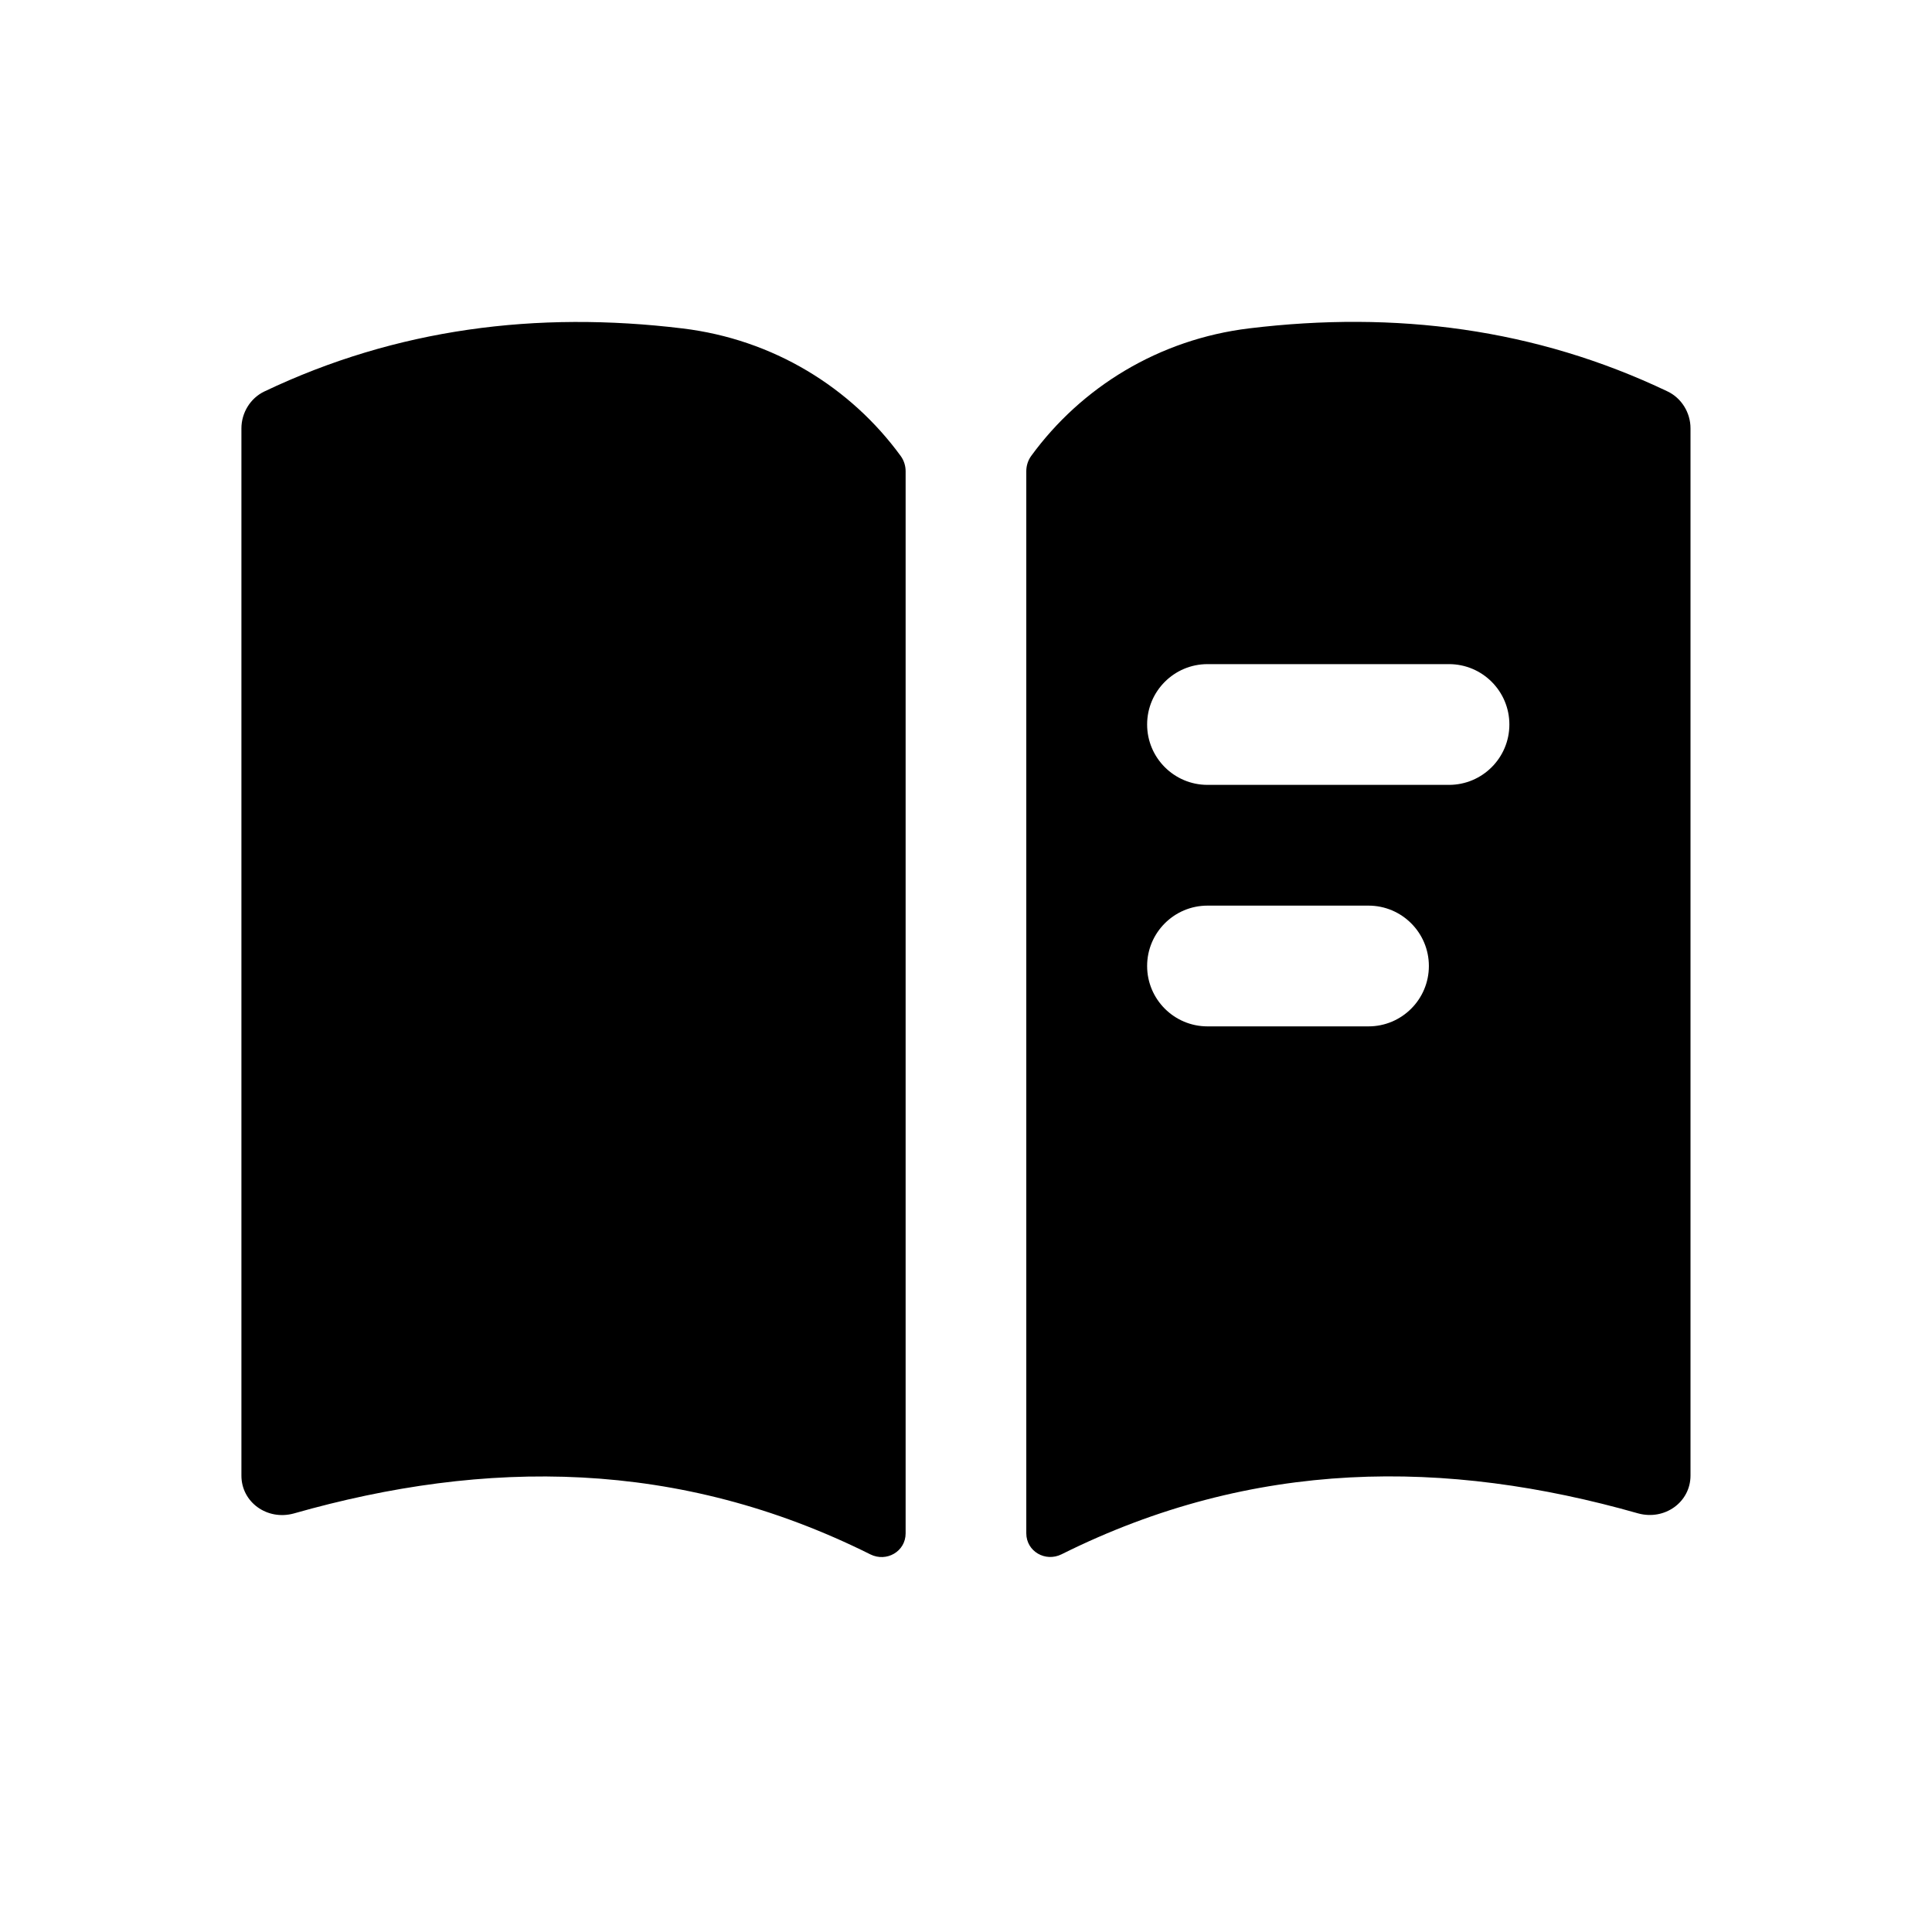 <svg width="24" height="24" viewBox="0 0 24 24" fill="none" xmlns="http://www.w3.org/2000/svg">
<path d="M11.19 5.666C11.229 5.72 11.25 5.787 11.25 5.854V19.048C11.25 19.273 11.013 19.409 10.812 19.309C8.427 18.119 6.034 18.122 3.649 18.801C3.319 18.891 2.999 18.661 2.999 18.331V5.321C2.999 5.128 3.11 4.946 3.284 4.863C4.926 4.081 6.667 3.86 8.479 4.08C9.604 4.216 10.567 4.811 11.19 5.666ZM21 5.32V18.33C21 18.66 20.68 18.89 20.35 18.8C17.966 18.121 15.573 18.118 13.187 19.308C12.986 19.408 12.749 19.272 12.749 19.047V5.853C12.749 5.786 12.77 5.719 12.809 5.665C13.432 4.81 14.396 4.215 15.519 4.079C17.331 3.859 19.073 4.079 20.714 4.862C20.889 4.945 21 5.127 21 5.32ZM17.75 12C17.75 11.586 17.414 11.25 17 11.25H15C14.586 11.25 14.25 11.586 14.25 12C14.25 12.414 14.586 12.75 15 12.75H17C17.414 12.75 17.75 12.414 17.75 12ZM18.75 9C18.75 8.586 18.414 8.25 18 8.25H15C14.586 8.25 14.25 8.586 14.25 9C14.25 9.414 14.586 9.75 15 9.75H18C18.414 9.75 18.75 9.414 18.75 9Z" fill="black"/>
</svg>
